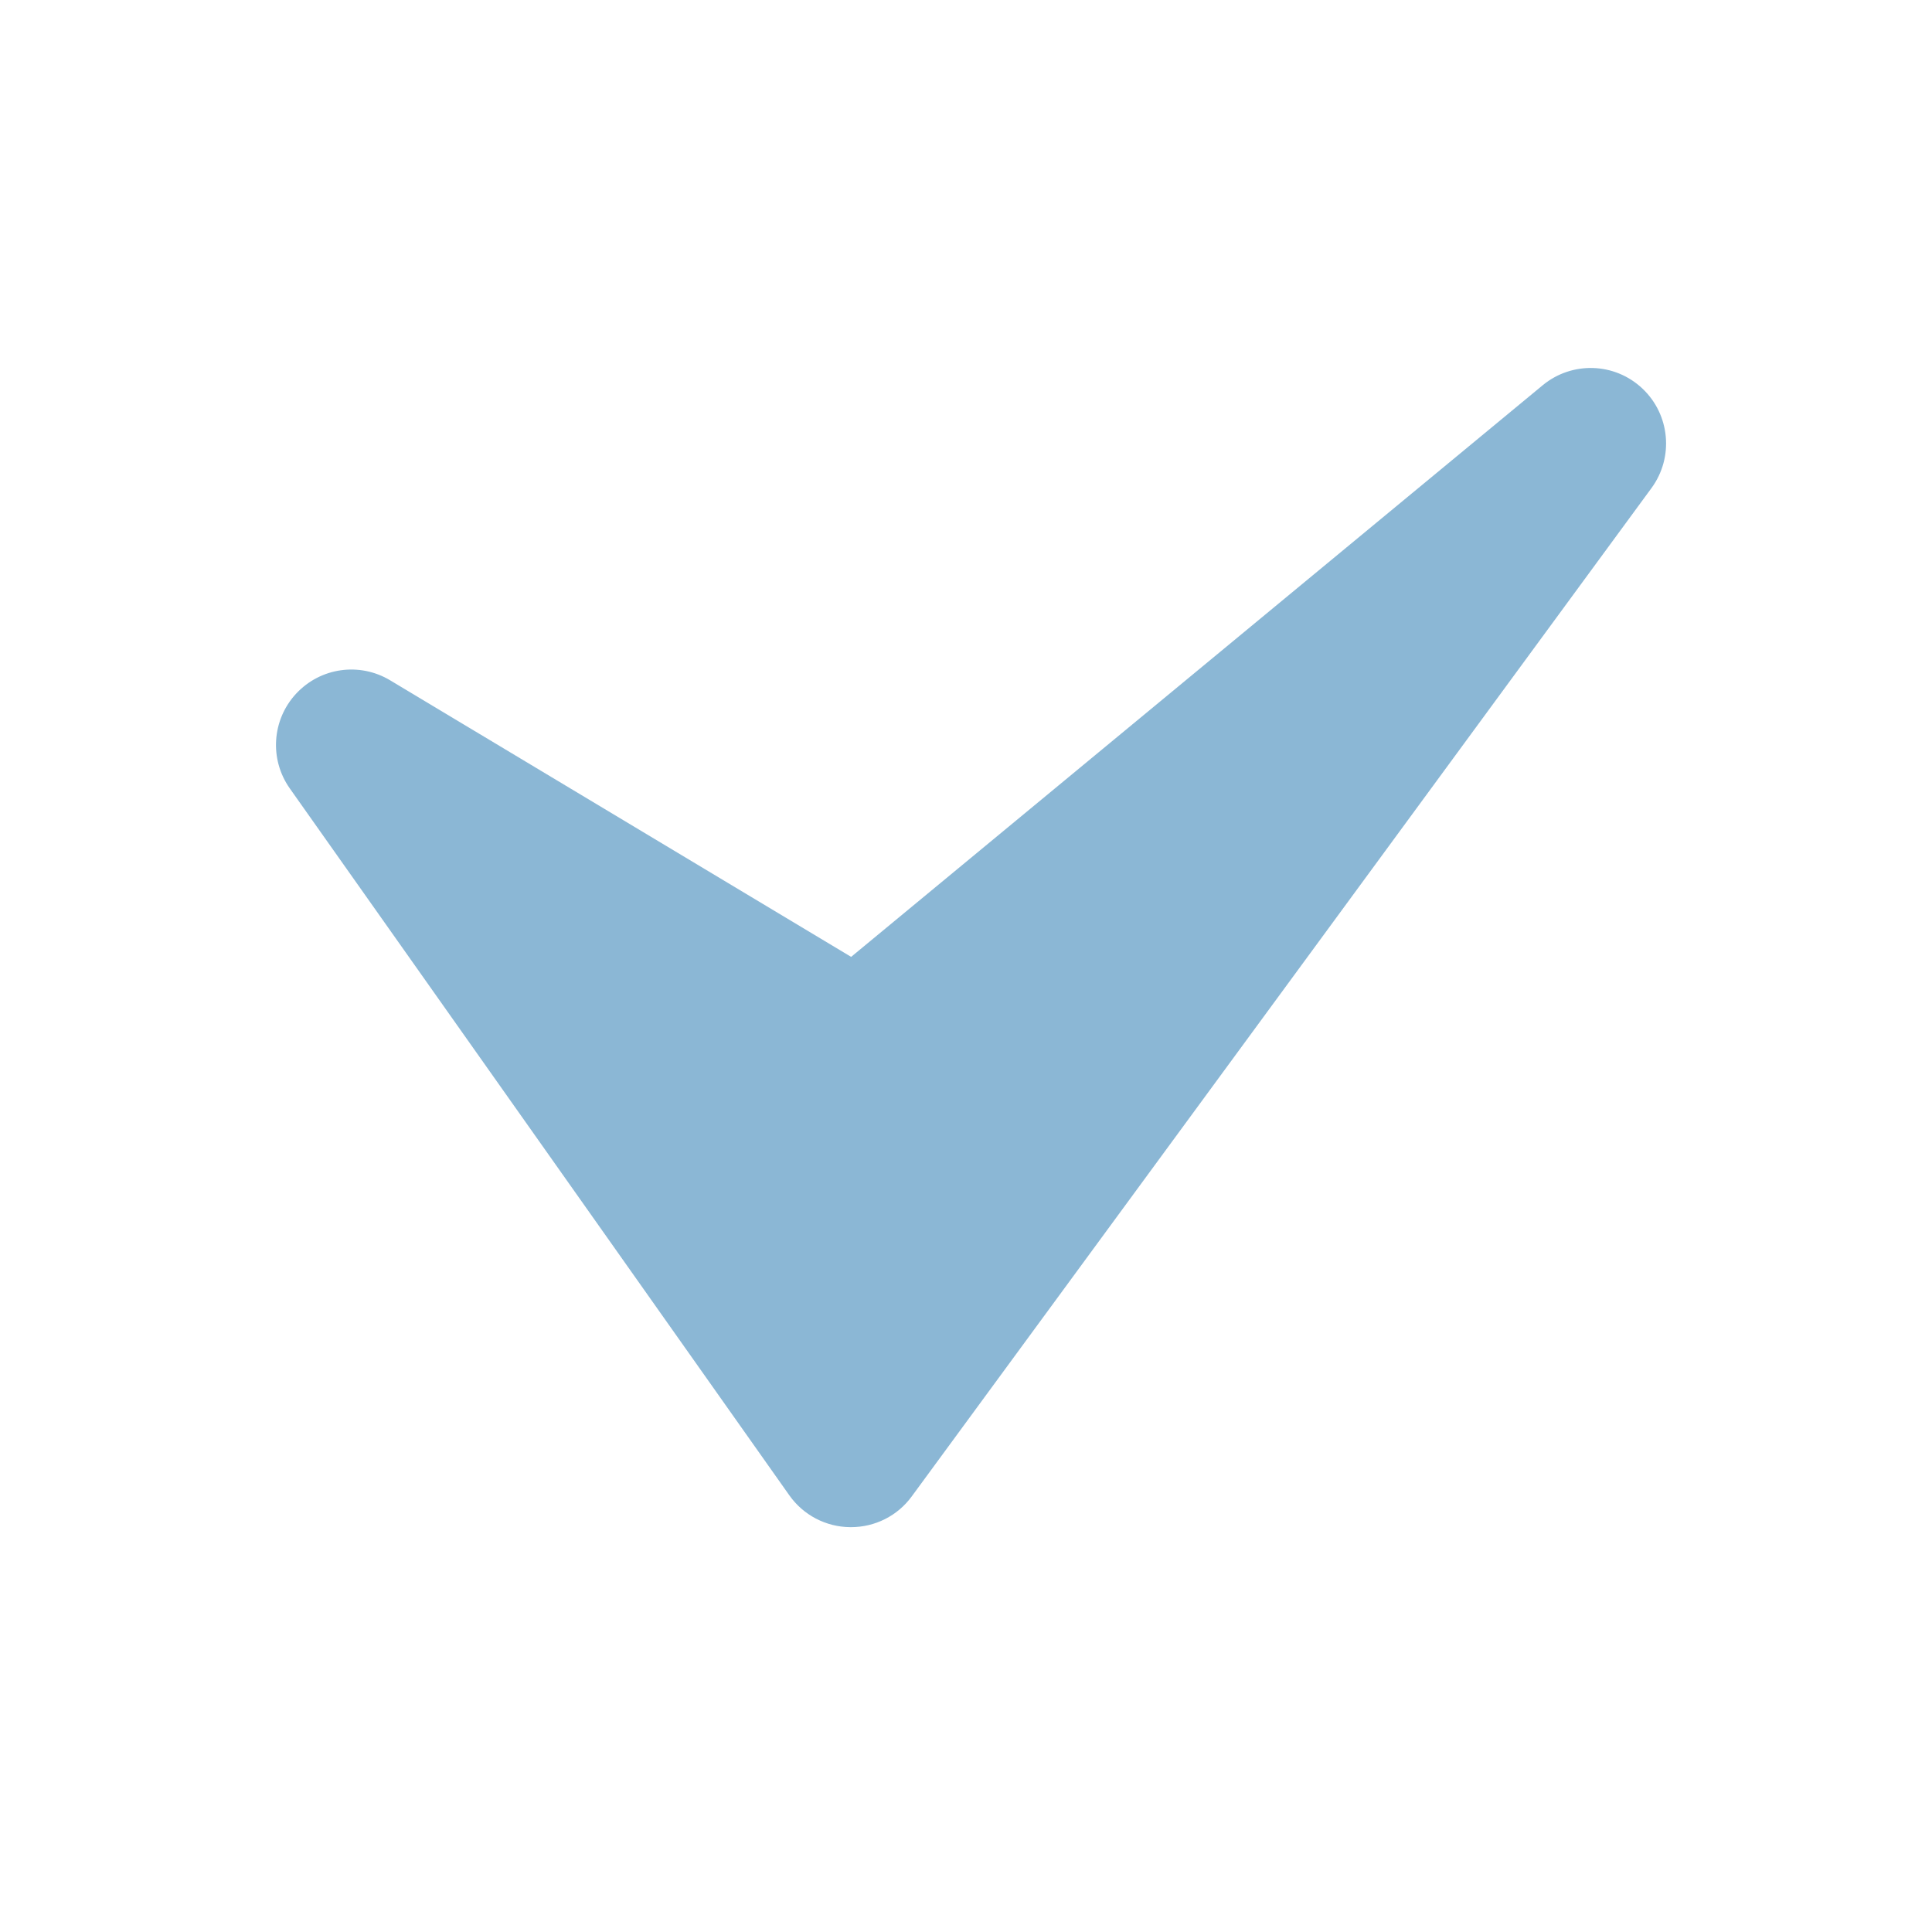 <svg width="22" height="22" viewBox="0 0 22 22" fill="none" xmlns="http://www.w3.org/2000/svg">
<path d="M18.703 4.425C18.387 4.126 17.901 4.112 17.568 4.386L9.692 10.896L4.443 7.747C4.095 7.538 3.649 7.6 3.371 7.9C3.096 8.197 3.066 8.647 3.3 8.978L8.988 17.027C9.147 17.253 9.406 17.388 9.682 17.39C9.684 17.39 9.687 17.39 9.69 17.39C9.963 17.39 10.22 17.262 10.382 17.04L18.807 5.556C19.061 5.208 19.018 4.723 18.703 4.425Z" fill="#8BB7D5"/>
</svg>
